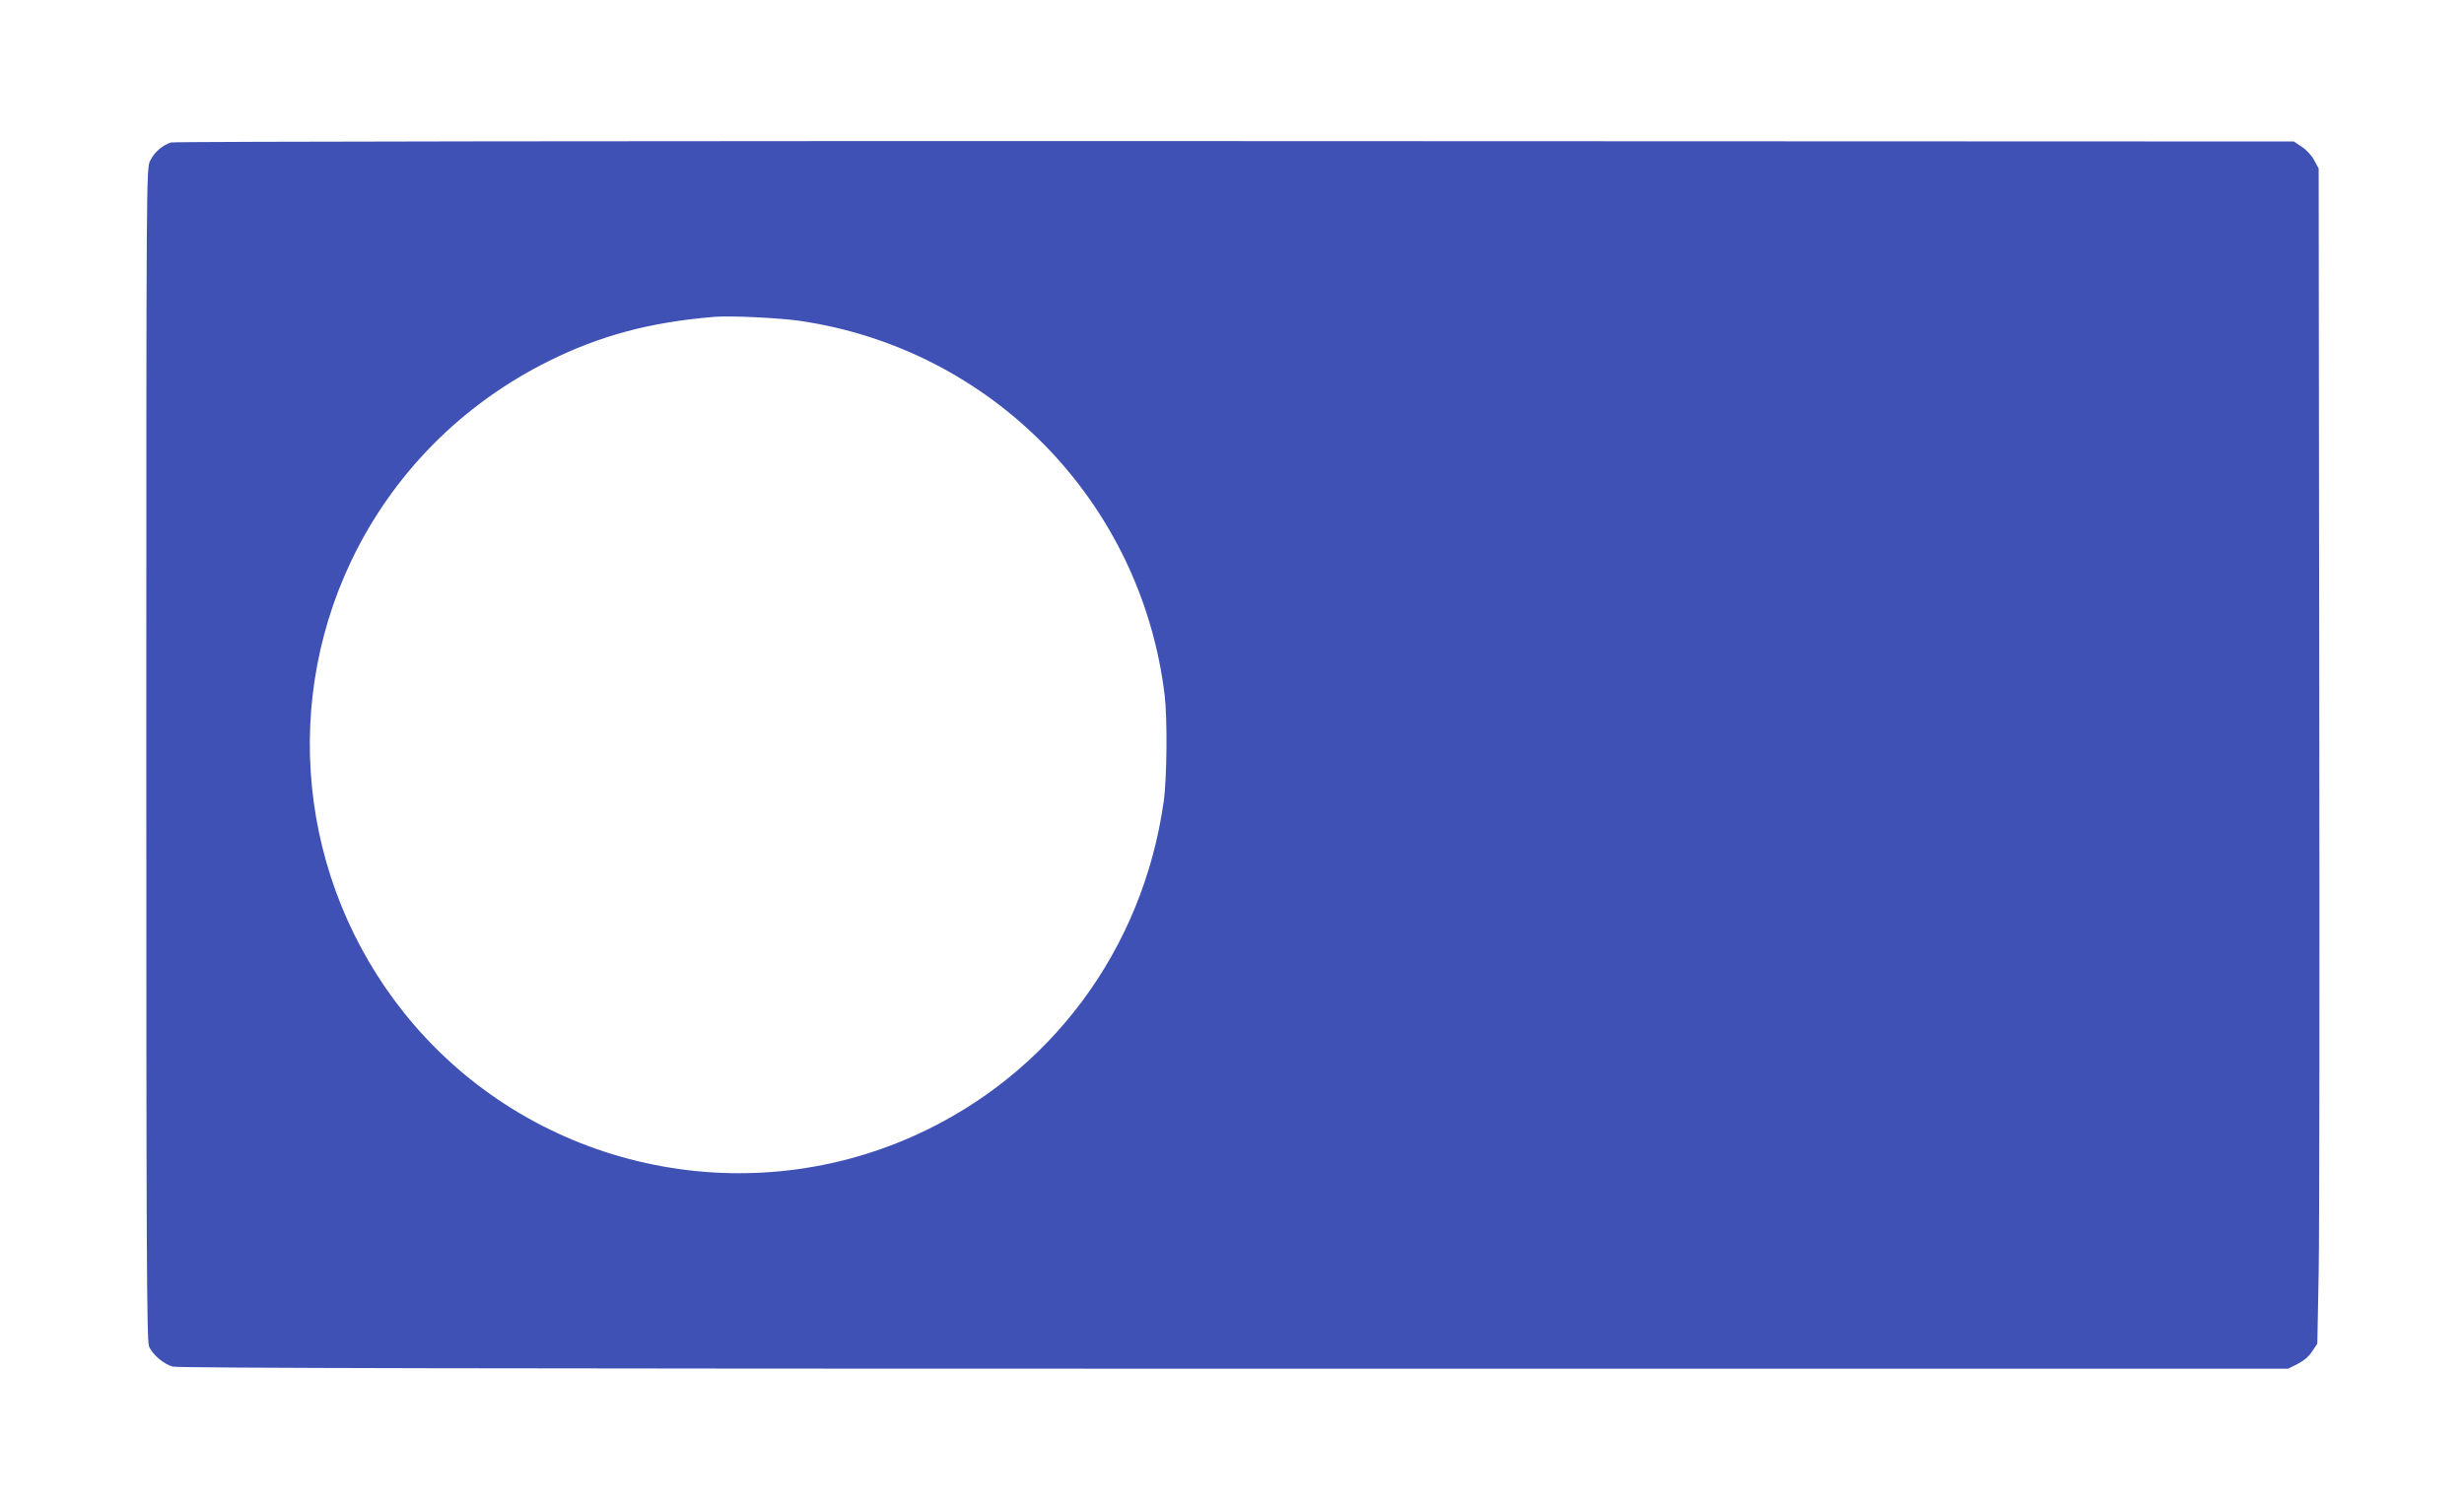 <?xml version="1.0" standalone="no"?>
<!DOCTYPE svg PUBLIC "-//W3C//DTD SVG 20010904//EN"
 "http://www.w3.org/TR/2001/REC-SVG-20010904/DTD/svg10.dtd">
<svg version="1.0" xmlns="http://www.w3.org/2000/svg"
 width="1280pt" height="784pt" viewBox="0 0 1280 784"
 preserveAspectRatio="xMidYMid meet">
<g transform="translate(0,784) scale(0.1,-0.1)"
fill="#3f51b5" stroke="none">
<path d="M889 7100 c-44 -13 -88 -51 -109 -95 -20 -41 -20 -63 -20 -3083 0
-2533 2 -3048 14 -3075 17 -43 76 -93 123 -106 26 -8 1724 -11 5514 -11 l5475
0 50 25 c31 16 59 39 75 65 l27 40 7 363 c4 199 5 1573 3 3052 l-3 2690 -23
42 c-12 24 -41 55 -64 70 l-42 28 -5500 2 c-3026 1 -5513 -2 -5527 -7z m3261
-926 c1001 -144 1778 -939 1900 -1944 15 -123 12 -437 -5 -555 -109 -771 -592
-1418 -1294 -1734 -896 -403 -1958 -169 -2599 574 -577 670 -706 1615 -328
2410 215 451 573 814 1026 1039 268 133 525 202 860 230 81 7 333 -5 440 -20z"/>
</g>
</svg>
